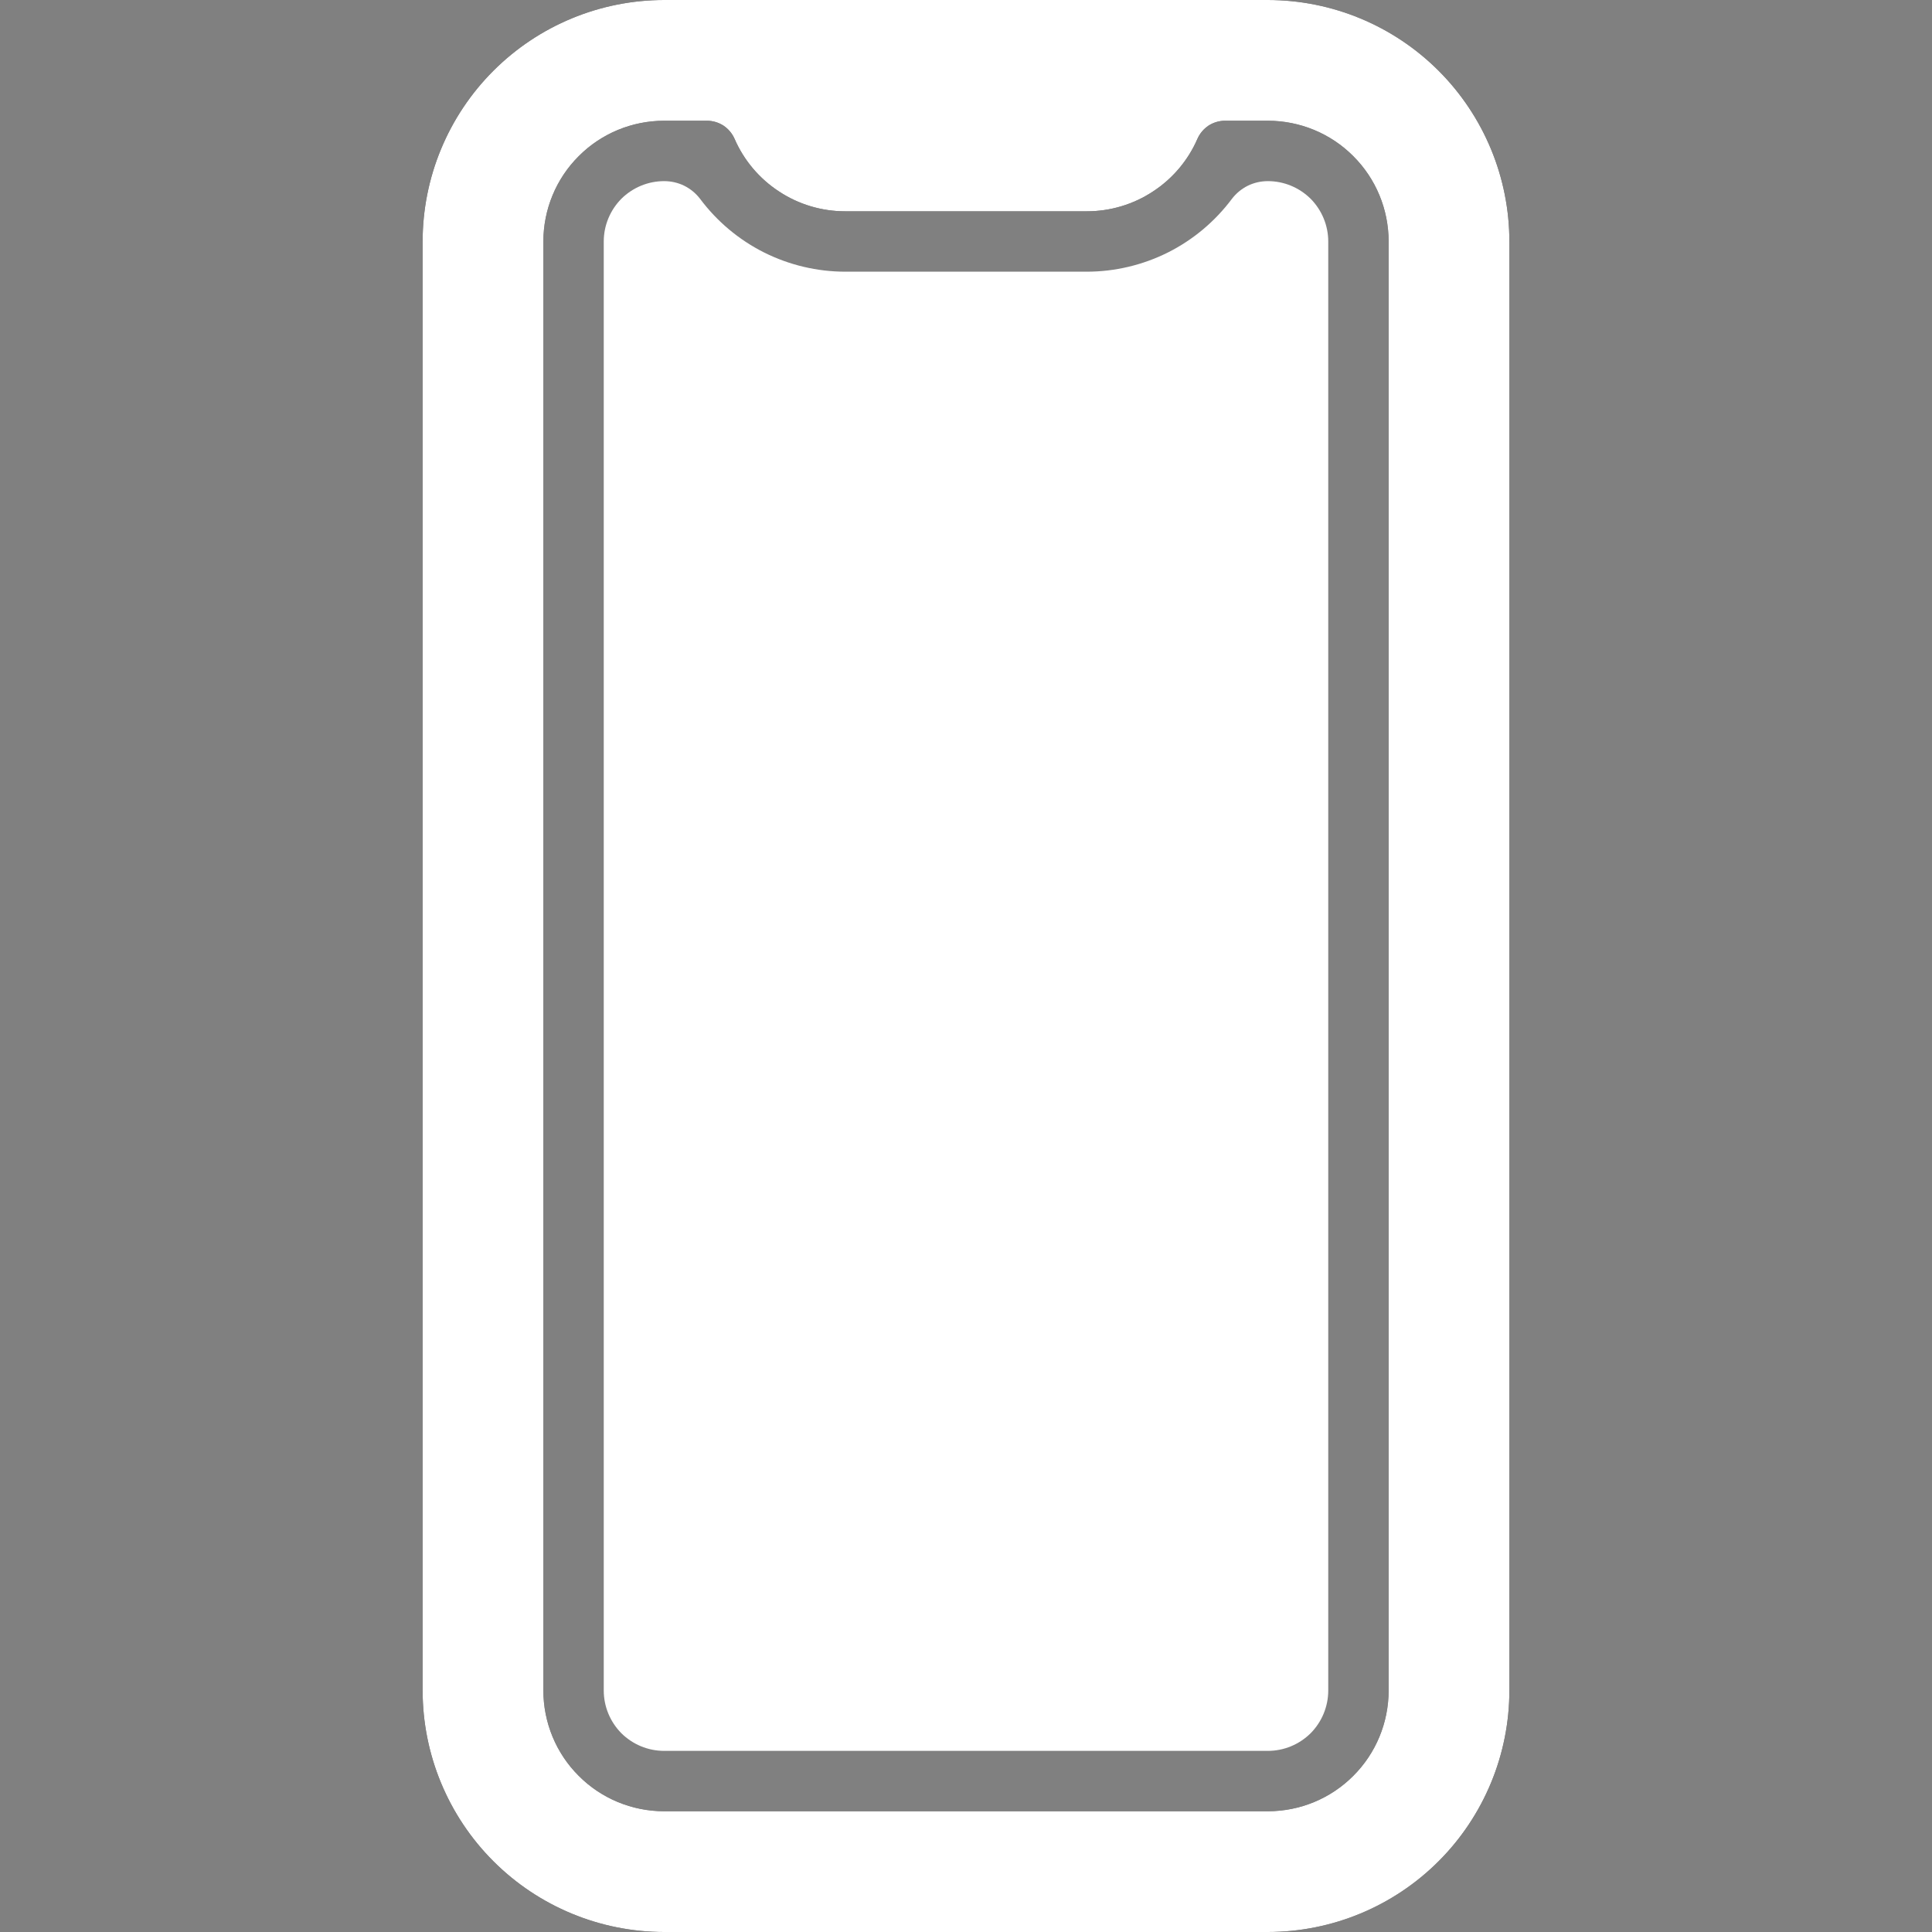 <?xml version="1.0" encoding="UTF-8"?>
<svg xmlns="http://www.w3.org/2000/svg" width="16" height="16" viewBox="0 0 16 16" fill="none">
  <rect x="0" y="0" width="16" height="16" fill="#808080" stroke="none"/>
  <g clip-path="url(#clip0_604_681)">
    <path d="M10.5 0H5.5C4.97 0 4.461 0.211 4.086 0.586C3.711 0.961 3.5 1.47 3.5 2V14C3.5 14.53 3.711 15.039 4.086 15.414C4.461 15.789 4.97 16 5.5 16H10.5C11.03 16 11.539 15.789 11.914 15.414C12.289 15.039 12.5 14.53 12.5 14V2C12.5 1.47 12.289 0.961 11.914 0.586C11.539 0.211 11.03 0 10.5 0ZM11.5 14C11.5 14.265 11.395 14.52 11.207 14.707C11.02 14.895 10.765 15 10.5 15H5.5C5.235 15 4.98 14.895 4.793 14.707C4.605 14.52 4.5 14.265 4.5 14V2C4.5 1.735 4.605 1.48 4.793 1.293C4.98 1.105 5.235 1 5.5 1H5.855C5.903 1 5.95 1.014 5.991 1.04C6.031 1.067 6.063 1.104 6.083 1.149C6.16 1.327 6.289 1.48 6.452 1.586C6.614 1.693 6.805 1.75 7 1.75H9C9.195 1.75 9.386 1.693 9.548 1.586C9.711 1.48 9.84 1.327 9.917 1.149C9.937 1.104 9.969 1.067 10.009 1.04C10.05 1.014 10.097 1 10.145 1H10.5C10.765 1 11.02 1.105 11.207 1.293C11.395 1.48 11.5 1.735 11.5 2V14Z" fill="black"></path>
    <path d="M10.5 1.5C10.442 1.5 10.385 1.513 10.334 1.538C10.282 1.564 10.237 1.601 10.202 1.647C10.062 1.834 9.881 1.986 9.672 2.091C9.464 2.195 9.233 2.25 9 2.25H7C6.767 2.25 6.536 2.195 6.328 2.091C6.119 1.986 5.938 1.834 5.798 1.647C5.763 1.601 5.718 1.564 5.666 1.538C5.615 1.513 5.558 1.5 5.5 1.5C5.367 1.5 5.24 1.553 5.146 1.646C5.053 1.74 5 1.867 5 2V14C5 14.133 5.053 14.26 5.146 14.354C5.24 14.447 5.367 14.5 5.5 14.5H10.5C10.633 14.5 10.76 14.447 10.854 14.354C10.947 14.26 11 14.133 11 14V2C11 1.867 10.947 1.74 10.854 1.646C10.76 1.553 10.633 1.5 10.5 1.5Z" fill="white"></path>
    <path d="M10.5 0H5.5C4.97 0 4.461 0.211 4.086 0.586C3.711 0.961 3.5 1.47 3.5 2V14C3.5 14.53 3.711 15.039 4.086 15.414C4.461 15.789 4.97 16 5.5 16H10.5C11.03 16 11.539 15.789 11.914 15.414C12.289 15.039 12.5 14.53 12.5 14V2C12.5 1.47 12.289 0.961 11.914 0.586C11.539 0.211 11.03 0 10.5 0ZM11.5 14C11.5 14.265 11.395 14.52 11.207 14.707C11.02 14.895 10.765 15 10.5 15H5.5C5.235 15 4.98 14.895 4.793 14.707C4.605 14.52 4.5 14.265 4.5 14V2C4.5 1.735 4.605 1.48 4.793 1.293C4.98 1.105 5.235 1 5.5 1H5.855C5.903 1 5.95 1.014 5.991 1.04C6.031 1.067 6.063 1.104 6.083 1.149C6.16 1.327 6.289 1.48 6.452 1.586C6.614 1.693 6.805 1.75 7 1.75H9C9.195 1.75 9.386 1.693 9.548 1.586C9.711 1.48 9.84 1.327 9.917 1.149C9.937 1.104 9.969 1.067 10.009 1.04C10.05 1.014 10.097 1 10.145 1H10.5C10.765 1 11.02 1.105 11.207 1.293C11.395 1.48 11.5 1.735 11.5 2V14Z" fill="white"></path>
  </g>
  <defs>
    <clipPath id="clip0_604_681">
      <rect width="16" height="16" fill="white"></rect>
    </clipPath>
  </defs>
</svg>
